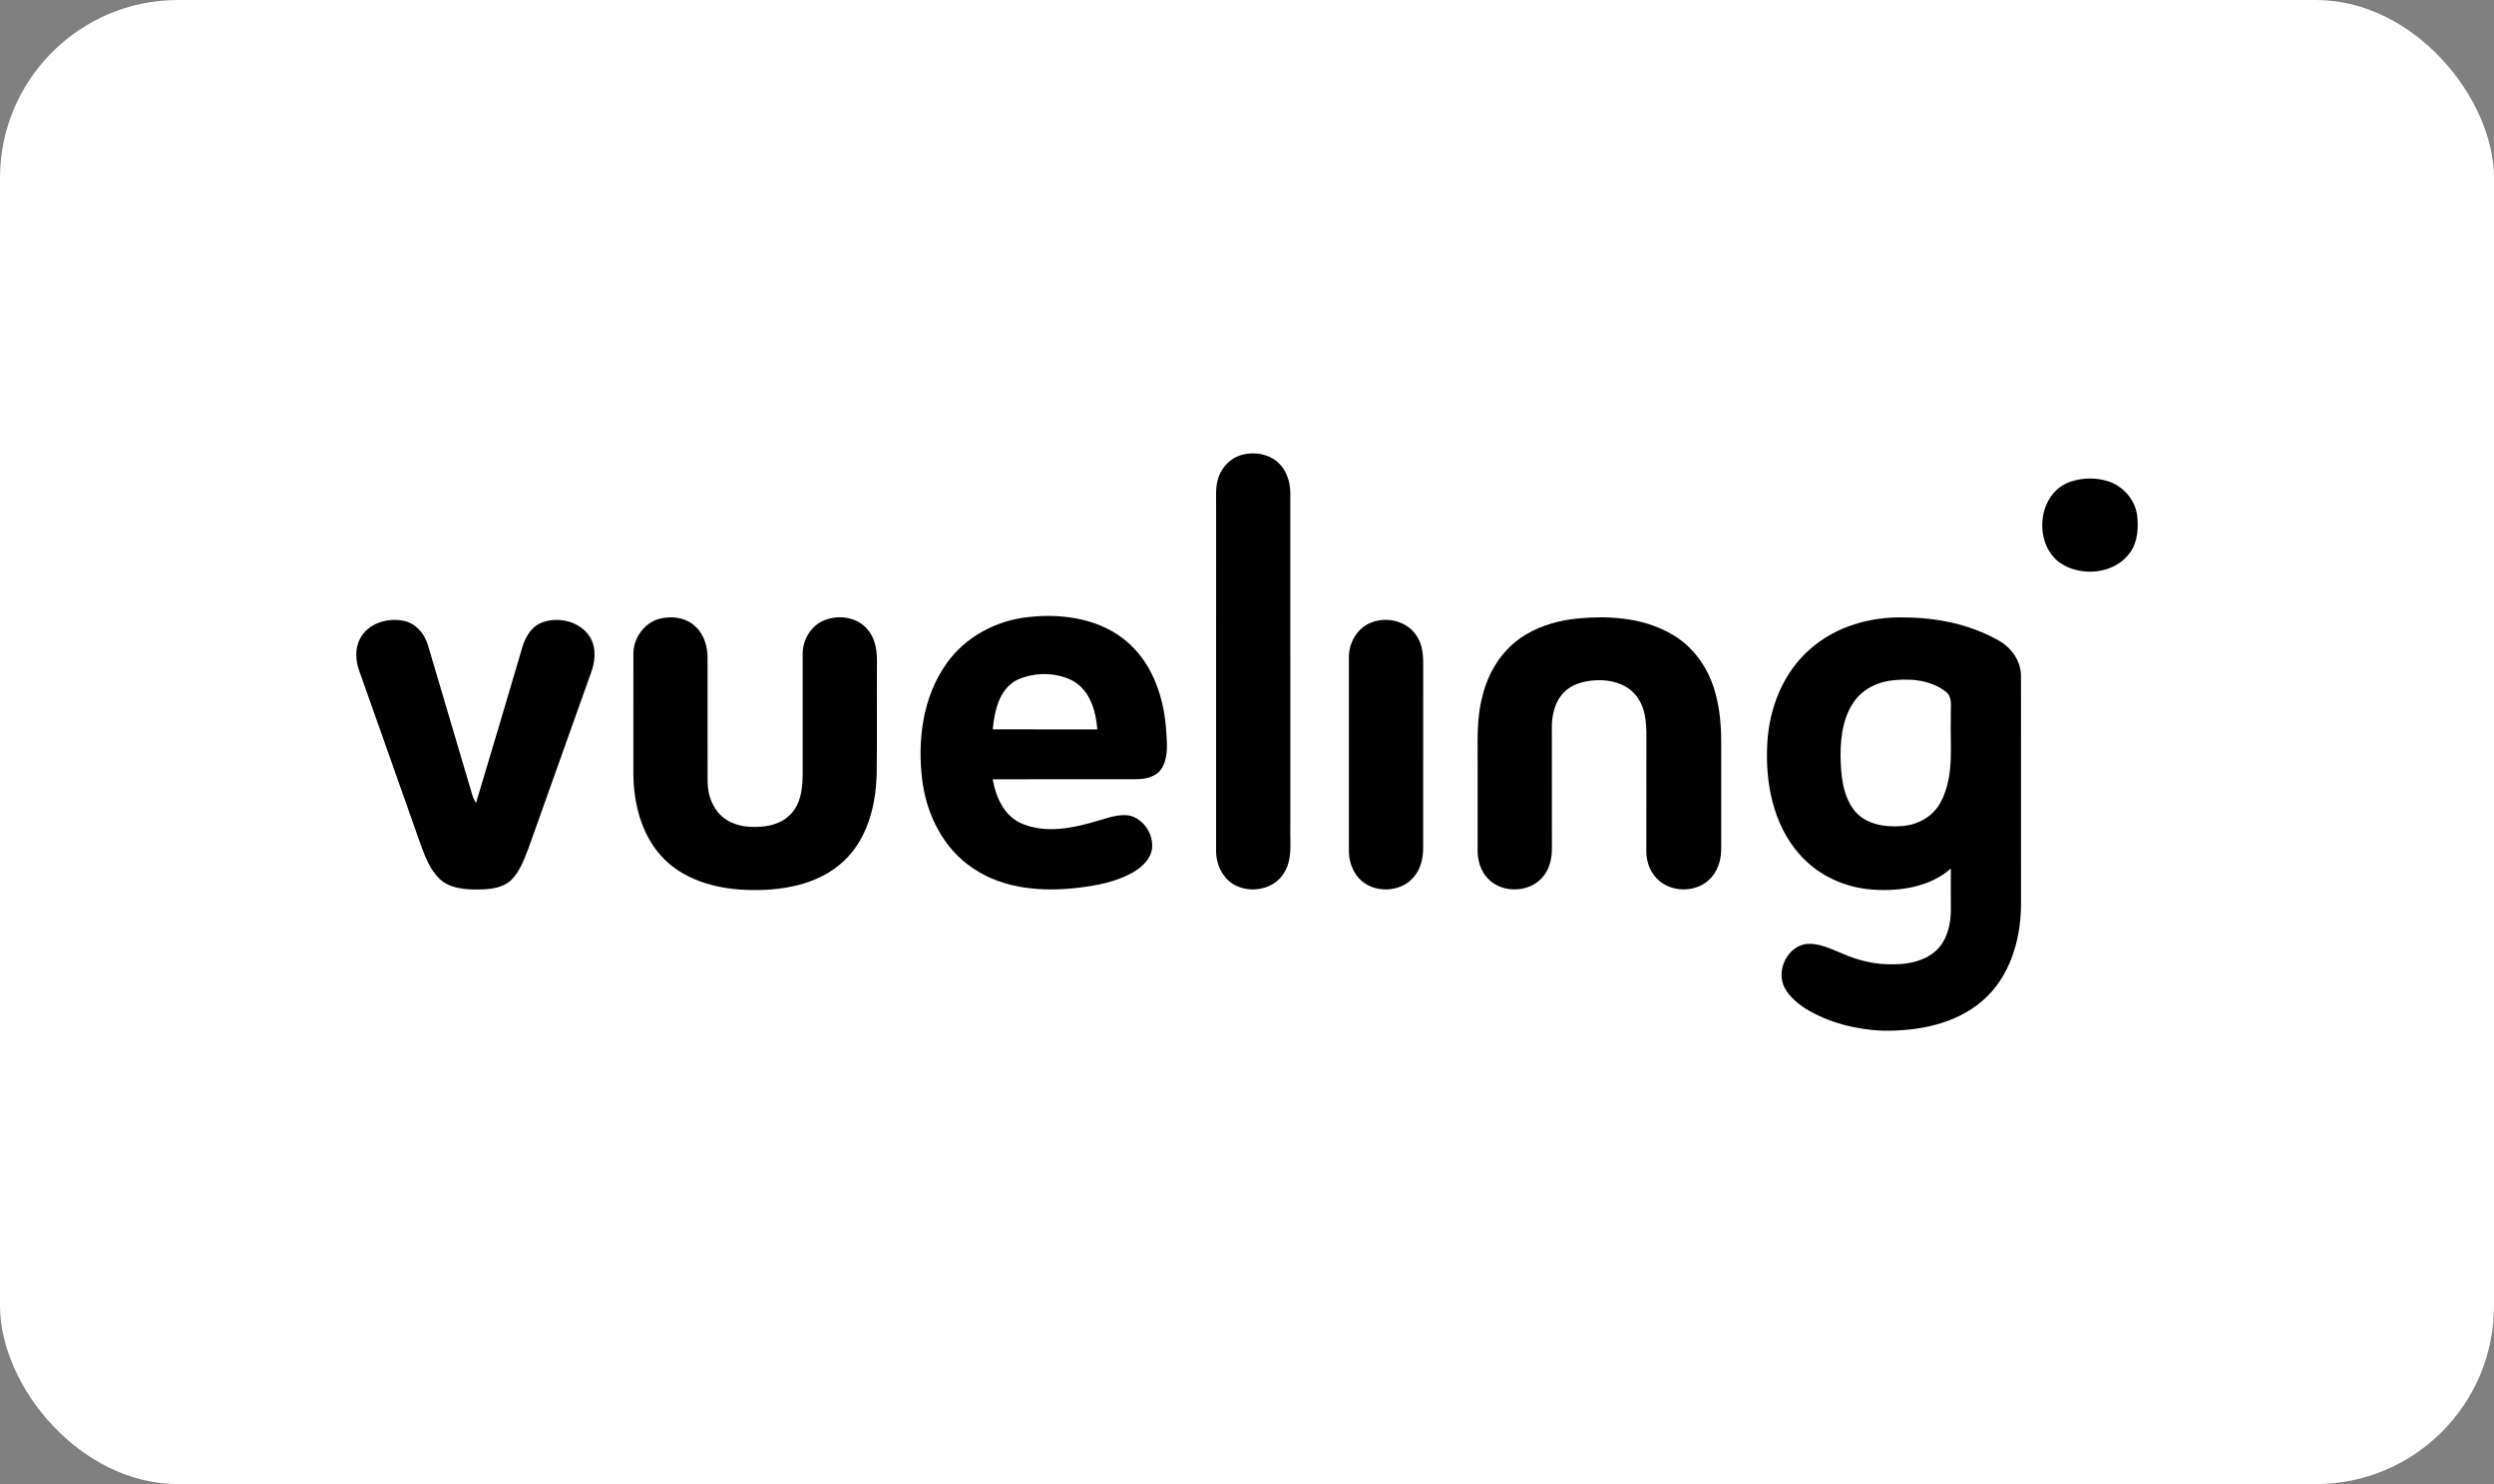 <svg width="420" height="250" viewBox="0 0 420 250" fill="none" xmlns="http://www.w3.org/2000/svg">
<rect x="0" y="0" width="420" height="250" fill="#808080" stroke="none"/>
<rect width="420" height="250" rx="30" fill="white"/>
<path d="M209.01 76.656C211.131 76.023 213.604 76.429 215.272 77.933C216.686 79.249 217.287 81.218 217.295 83.112C217.303 101.733 217.299 120.353 217.299 138.973C217.198 141.762 217.787 144.891 216.061 147.317C214.342 149.821 210.733 150.481 208.085 149.16C205.925 148.086 204.768 145.61 204.796 143.27C204.803 124.009 204.796 104.744 204.8 85.483C204.823 83.765 204.62 81.98 205.229 80.335C205.835 78.616 207.253 77.179 209.01 76.656Z" fill="black"/>
<path d="M159.398 111.775C162.57 107.252 167.855 104.463 173.308 103.936C179.101 103.295 185.491 104.279 189.979 108.26C194.147 111.924 196.006 117.537 196.385 122.939C196.502 125.064 196.815 127.396 195.705 129.325C194.842 130.849 192.94 131.251 191.323 131.263C183.276 131.278 175.226 131.251 167.179 131.274C167.691 134.266 169.093 137.473 172.066 138.731C176.214 140.497 180.894 139.458 185.042 138.216C186.686 137.727 188.385 137.122 190.128 137.364C192.557 137.887 194.284 140.493 194.006 142.93C193.772 144.786 192.241 146.121 190.713 147.004C187.909 148.559 184.702 149.18 181.55 149.551C175.581 150.246 169.117 149.781 163.996 146.352C158.922 143.071 156.016 137.231 155.301 131.349C154.477 124.646 155.406 117.384 159.398 111.775ZM171.226 114.56C168.226 116.138 167.484 119.79 167.183 122.868C173.05 122.872 178.921 122.861 184.788 122.872C184.565 119.732 183.518 116.181 180.53 114.607C177.671 113.201 174.105 113.217 171.226 114.56Z" fill="black"/>
<path d="M110.937 104.268C113.089 103.662 115.636 104.026 117.249 105.662C118.616 107.006 119.163 108.963 119.155 110.834C119.167 117.748 119.151 124.658 119.159 131.567C119.143 134.06 120.163 136.716 122.338 138.091C124.252 139.333 126.639 139.446 128.846 139.188C130.74 138.95 132.631 138.063 133.733 136.454C134.975 134.696 135.15 132.47 135.174 130.384C135.178 123.611 135.17 116.838 135.174 110.068C135.193 107.709 136.615 105.342 138.853 104.475C141.287 103.494 144.427 103.959 146.13 106.072C147.459 107.6 147.716 109.705 147.681 111.658C147.638 117.892 147.728 124.13 147.638 130.368C147.509 135.704 146.064 141.411 142.002 145.137C137.646 149.153 131.401 150.125 125.686 149.903C120.421 149.723 114.823 148.141 111.237 144.063C107.948 140.344 106.714 135.243 106.659 130.384C106.667 123.611 106.648 116.838 106.667 110.068C106.698 107.502 108.433 104.987 110.937 104.268Z" fill="black"/>
<path d="M264.437 104.334C270.304 103.596 276.699 103.865 281.87 107.041C285.429 109.174 287.85 112.857 288.897 116.83C289.616 119.459 289.854 122.201 289.858 124.919C289.85 130.903 289.854 136.888 289.858 142.872C289.893 144.852 289.249 146.938 287.733 148.282C285.495 150.282 281.835 150.328 279.511 148.453C277.988 147.215 277.191 145.219 277.249 143.274C277.269 137.282 277.249 131.29 277.261 125.298C277.273 122.658 277.37 119.759 275.765 117.502C274.453 115.56 272.074 114.67 269.804 114.588C267.562 114.521 265.113 114.951 263.433 116.556C261.871 118.115 261.328 120.404 261.336 122.552C261.348 129.341 261.332 136.13 261.348 142.915C261.351 144.532 261 146.207 259.988 147.508C257.84 150.379 253.067 150.617 250.606 148.028C249.375 146.786 248.829 145.004 248.84 143.286C248.836 138.727 248.844 134.173 248.84 129.614C248.883 125.45 248.559 121.208 249.684 117.142C250.621 113.271 252.864 109.678 256.168 107.4C258.629 105.729 261.512 104.772 264.437 104.334Z" fill="black"/>
<path d="M304.936 109.252C309.202 105.502 315.01 103.873 320.615 104.01C326.107 104.018 331.709 105.143 336.521 107.865C338.736 109.068 340.396 111.4 340.341 113.986C340.341 126.88 340.337 139.778 340.345 152.676C340.263 158.512 338.392 164.703 333.83 168.605C329.248 172.55 322.971 173.706 317.088 173.628C312.565 173.437 308.006 172.296 304.112 169.941C302.706 169.038 301.378 167.914 300.561 166.437C299.069 163.683 300.804 159.754 303.874 159.062C306.131 158.711 308.249 159.816 310.28 160.64C313.037 161.855 316.045 162.543 319.068 162.433C321.646 162.429 324.412 161.785 326.283 159.902C328.021 158.094 328.552 155.484 328.533 153.055C328.525 150.805 328.513 148.559 328.529 146.309C324.998 149.414 320.041 150.16 315.494 149.867C310.733 149.574 306.061 147.45 302.944 143.793C298.558 138.766 297.261 131.77 297.616 125.279C297.921 119.283 300.304 113.209 304.936 109.252ZM318.092 114.689C316.182 115.017 314.323 115.861 312.975 117.275C310.51 119.947 309.952 123.763 309.956 127.259C310.006 130.403 310.252 133.821 312.202 136.43C314.049 138.833 317.33 139.38 320.182 139.157C322.908 139.024 325.599 137.54 326.853 135.055C329.197 130.61 328.365 125.431 328.529 120.611C328.443 119.177 328.959 117.326 327.525 116.396C324.853 114.427 321.268 114.216 318.092 114.689Z" fill="black"/>
<path d="M60.637 107.584C61.962 105.018 65.227 104.018 67.926 104.568C70.07 104.967 71.598 106.869 72.133 108.896C74.602 117.228 77.078 125.556 79.531 133.895C79.664 134.384 79.894 134.845 80.16 135.274C82.746 126.739 85.254 118.181 87.785 109.627C88.261 107.795 89.144 105.869 90.941 105.01C93.827 103.694 97.8 104.627 99.436 107.447C100.479 109.318 100.214 111.607 99.46 113.529C95.948 123.306 92.503 133.106 89.003 142.887C88.269 144.77 87.566 146.774 86.101 148.235C84.586 149.676 82.367 149.821 80.383 149.836C78.18 149.848 75.727 149.645 74.035 148.059C72.484 146.571 71.672 144.512 70.938 142.54C67.465 132.728 64.02 122.908 60.532 113.107C59.883 111.342 59.727 109.287 60.637 107.584Z" fill="black"/>
<path d="M230.936 104.865C233.564 103.822 236.904 104.615 238.506 107.022C239.459 108.354 239.677 110.045 239.67 111.642C239.654 122.06 239.662 132.481 239.666 142.899C239.662 144.641 239.228 146.461 238.041 147.785C235.791 150.442 231.19 150.516 228.846 147.95C227.721 146.688 227.147 144.989 227.158 143.309C227.162 132.493 227.166 121.673 227.158 110.857C227.092 108.357 228.541 105.768 230.936 104.865Z" fill="black"/>
<path d="M348.914 81.073C350.89 80.448 353.07 80.448 355.046 81.081C357.503 81.87 359.449 84.069 359.878 86.62C360.148 88.811 360.05 91.233 358.706 93.089C356.089 96.752 350.406 97.252 346.836 94.757C342.246 91.339 343.188 82.753 348.914 81.073Z" fill="black"/>
</svg>
